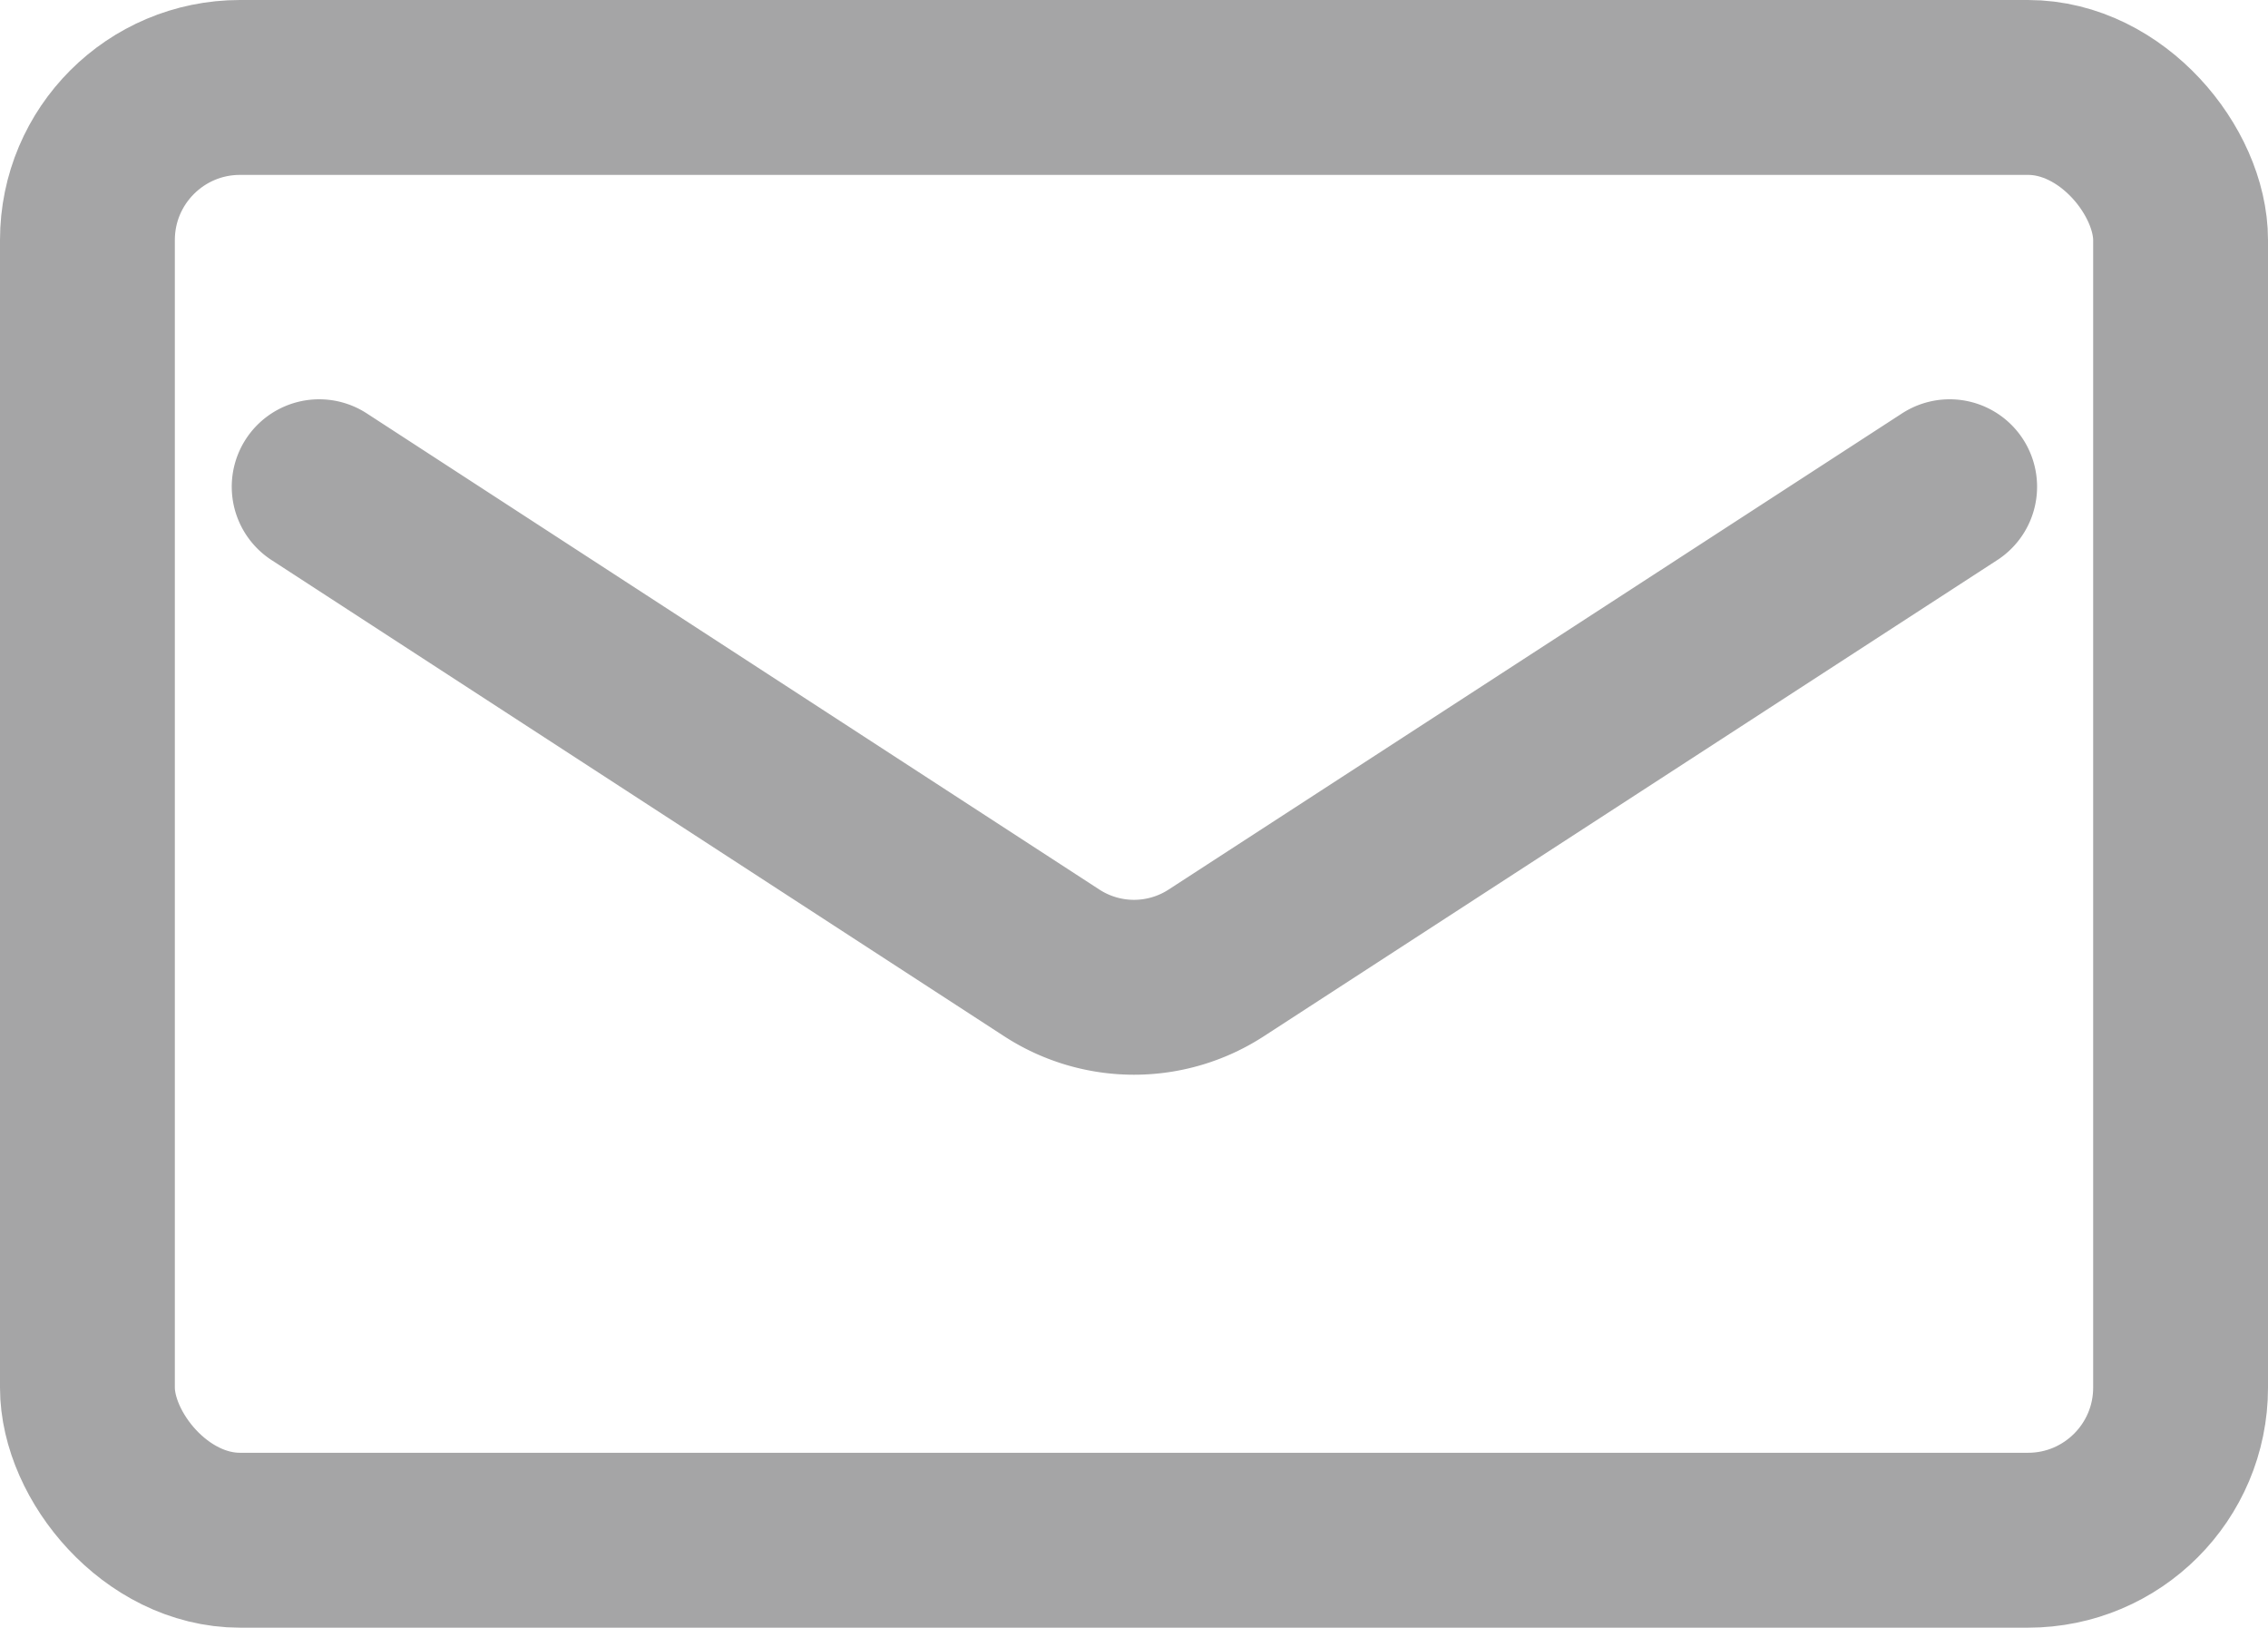 <svg xmlns="http://www.w3.org/2000/svg" viewBox="0 0 27.5 19.73"><defs><style>.cls-1{fill:none;stroke:#a5a5a6;stroke-linecap:round;stroke-miterlimit:10;stroke-width:2.12px;}</style></defs><g id="レイヤー_2" data-name="レイヤー 2"><g id="レイヤー_1-2" data-name="レイヤー 1"><rect class="cls-1" x="1.06" y="1.06" width="25.38" height="17.61" rx="1.85"/><path class="cls-1" d="M3.87,5.9l8.88,5.77a1.83,1.83,0,0,0,2,0L23.64,5.9"/></g></g></svg>